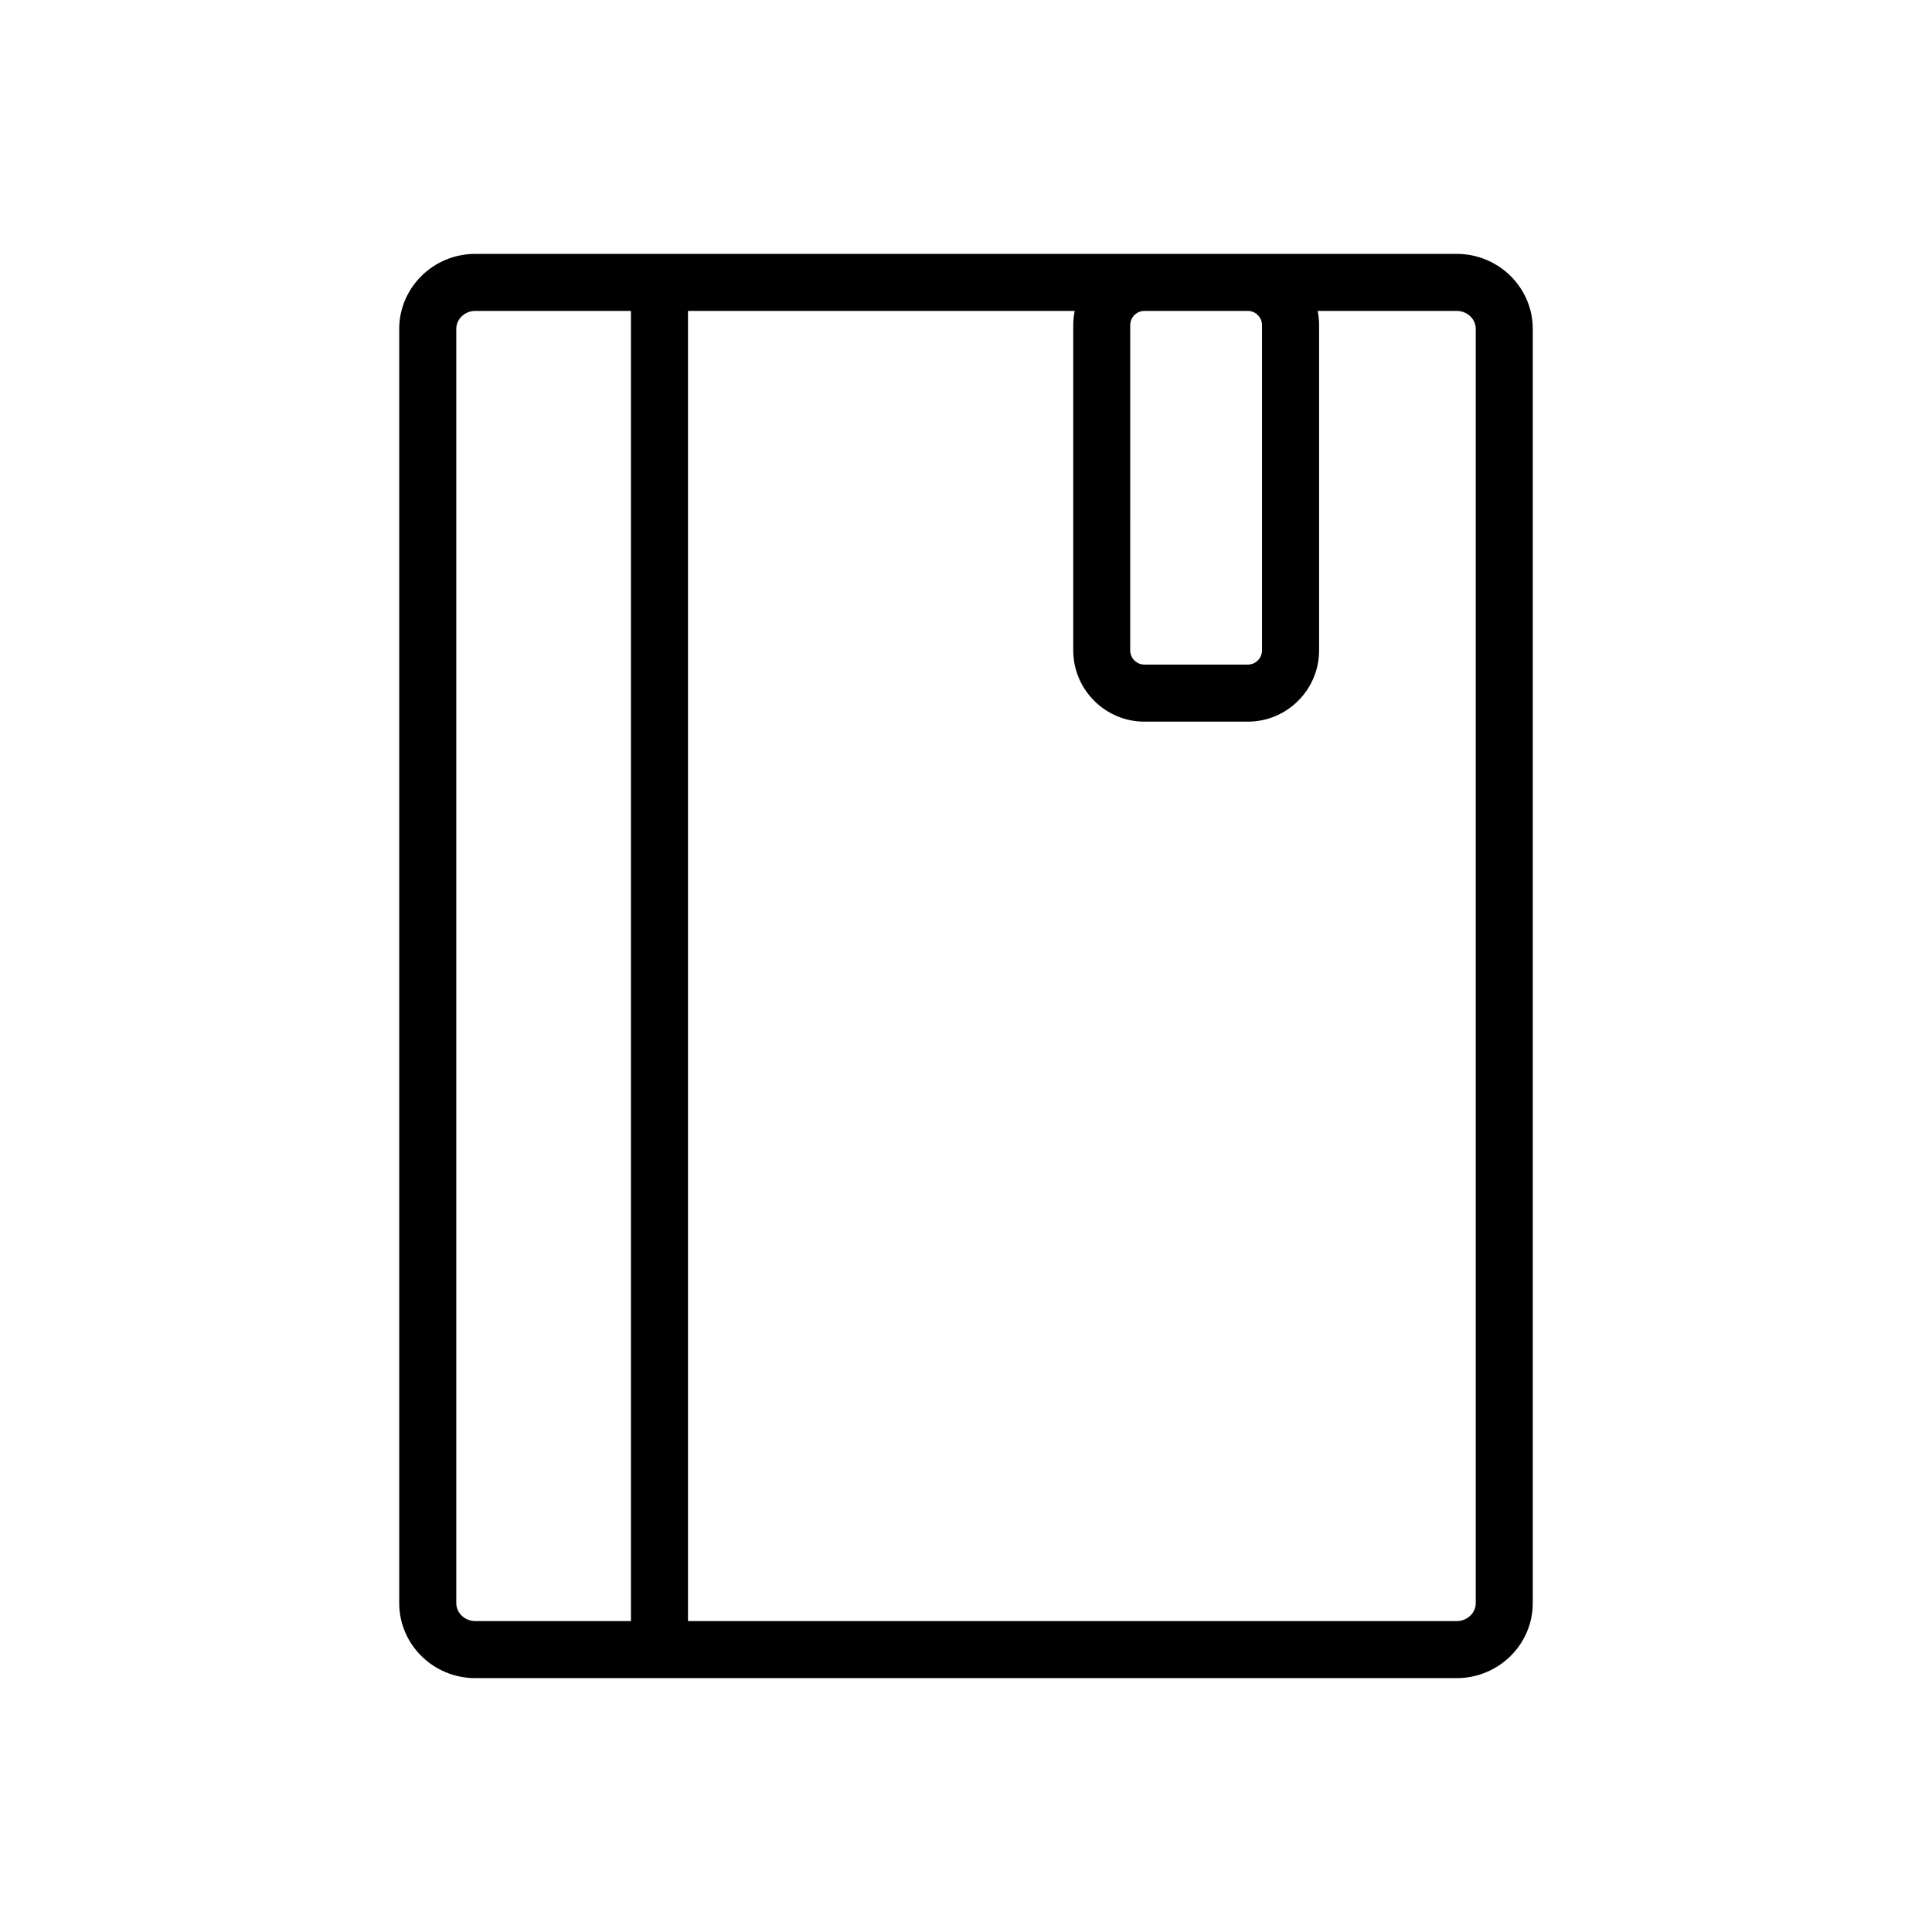 <?xml version="1.0" encoding="UTF-8"?>
<!-- Uploaded to: SVG Repo, www.svgrepo.com, Generator: SVG Repo Mixer Tools -->
<svg fill="#000000" width="800px" height="800px" version="1.1" viewBox="144 144 512 512" xmlns="http://www.w3.org/2000/svg">
 <path d="m474.67 211.28h-204.71c-11.117 0-20.164 8.922-20.164 19.887v337.68c0 10.965 9.043 19.875 20.164 19.875h260.07c11.117 0 20.168-8.918 20.168-19.875v-337.68c0-10.969-9.047-19.887-20.168-19.887zm0 15.113c2.082 0 3.773 1.691 3.773 3.769v86.188c0 2.082-1.691 3.777-3.773 3.777h-27.379c-2.082 0-3.773-1.699-3.773-3.777l0.004-86.188c0-2.074 1.691-3.769 3.773-3.769zm-209.75 342.45v-337.68c0-2.629 2.266-4.769 5.047-4.769h41.238v347.21h-41.238c-2.785 0-5.047-2.137-5.047-4.762zm270.17-337.68v337.68c0 2.625-2.266 4.762-5.055 4.762h-203.71v-347.21h102.48c-0.246 1.219-0.383 2.481-0.383 3.769v86.188c0 10.414 8.473 18.895 18.887 18.895h27.379c10.414 0 18.887-8.48 18.887-18.895v-86.188c0-1.289-0.133-2.551-0.383-3.769h36.848c2.785 0 5.055 2.141 5.055 4.769z"/>
</svg>